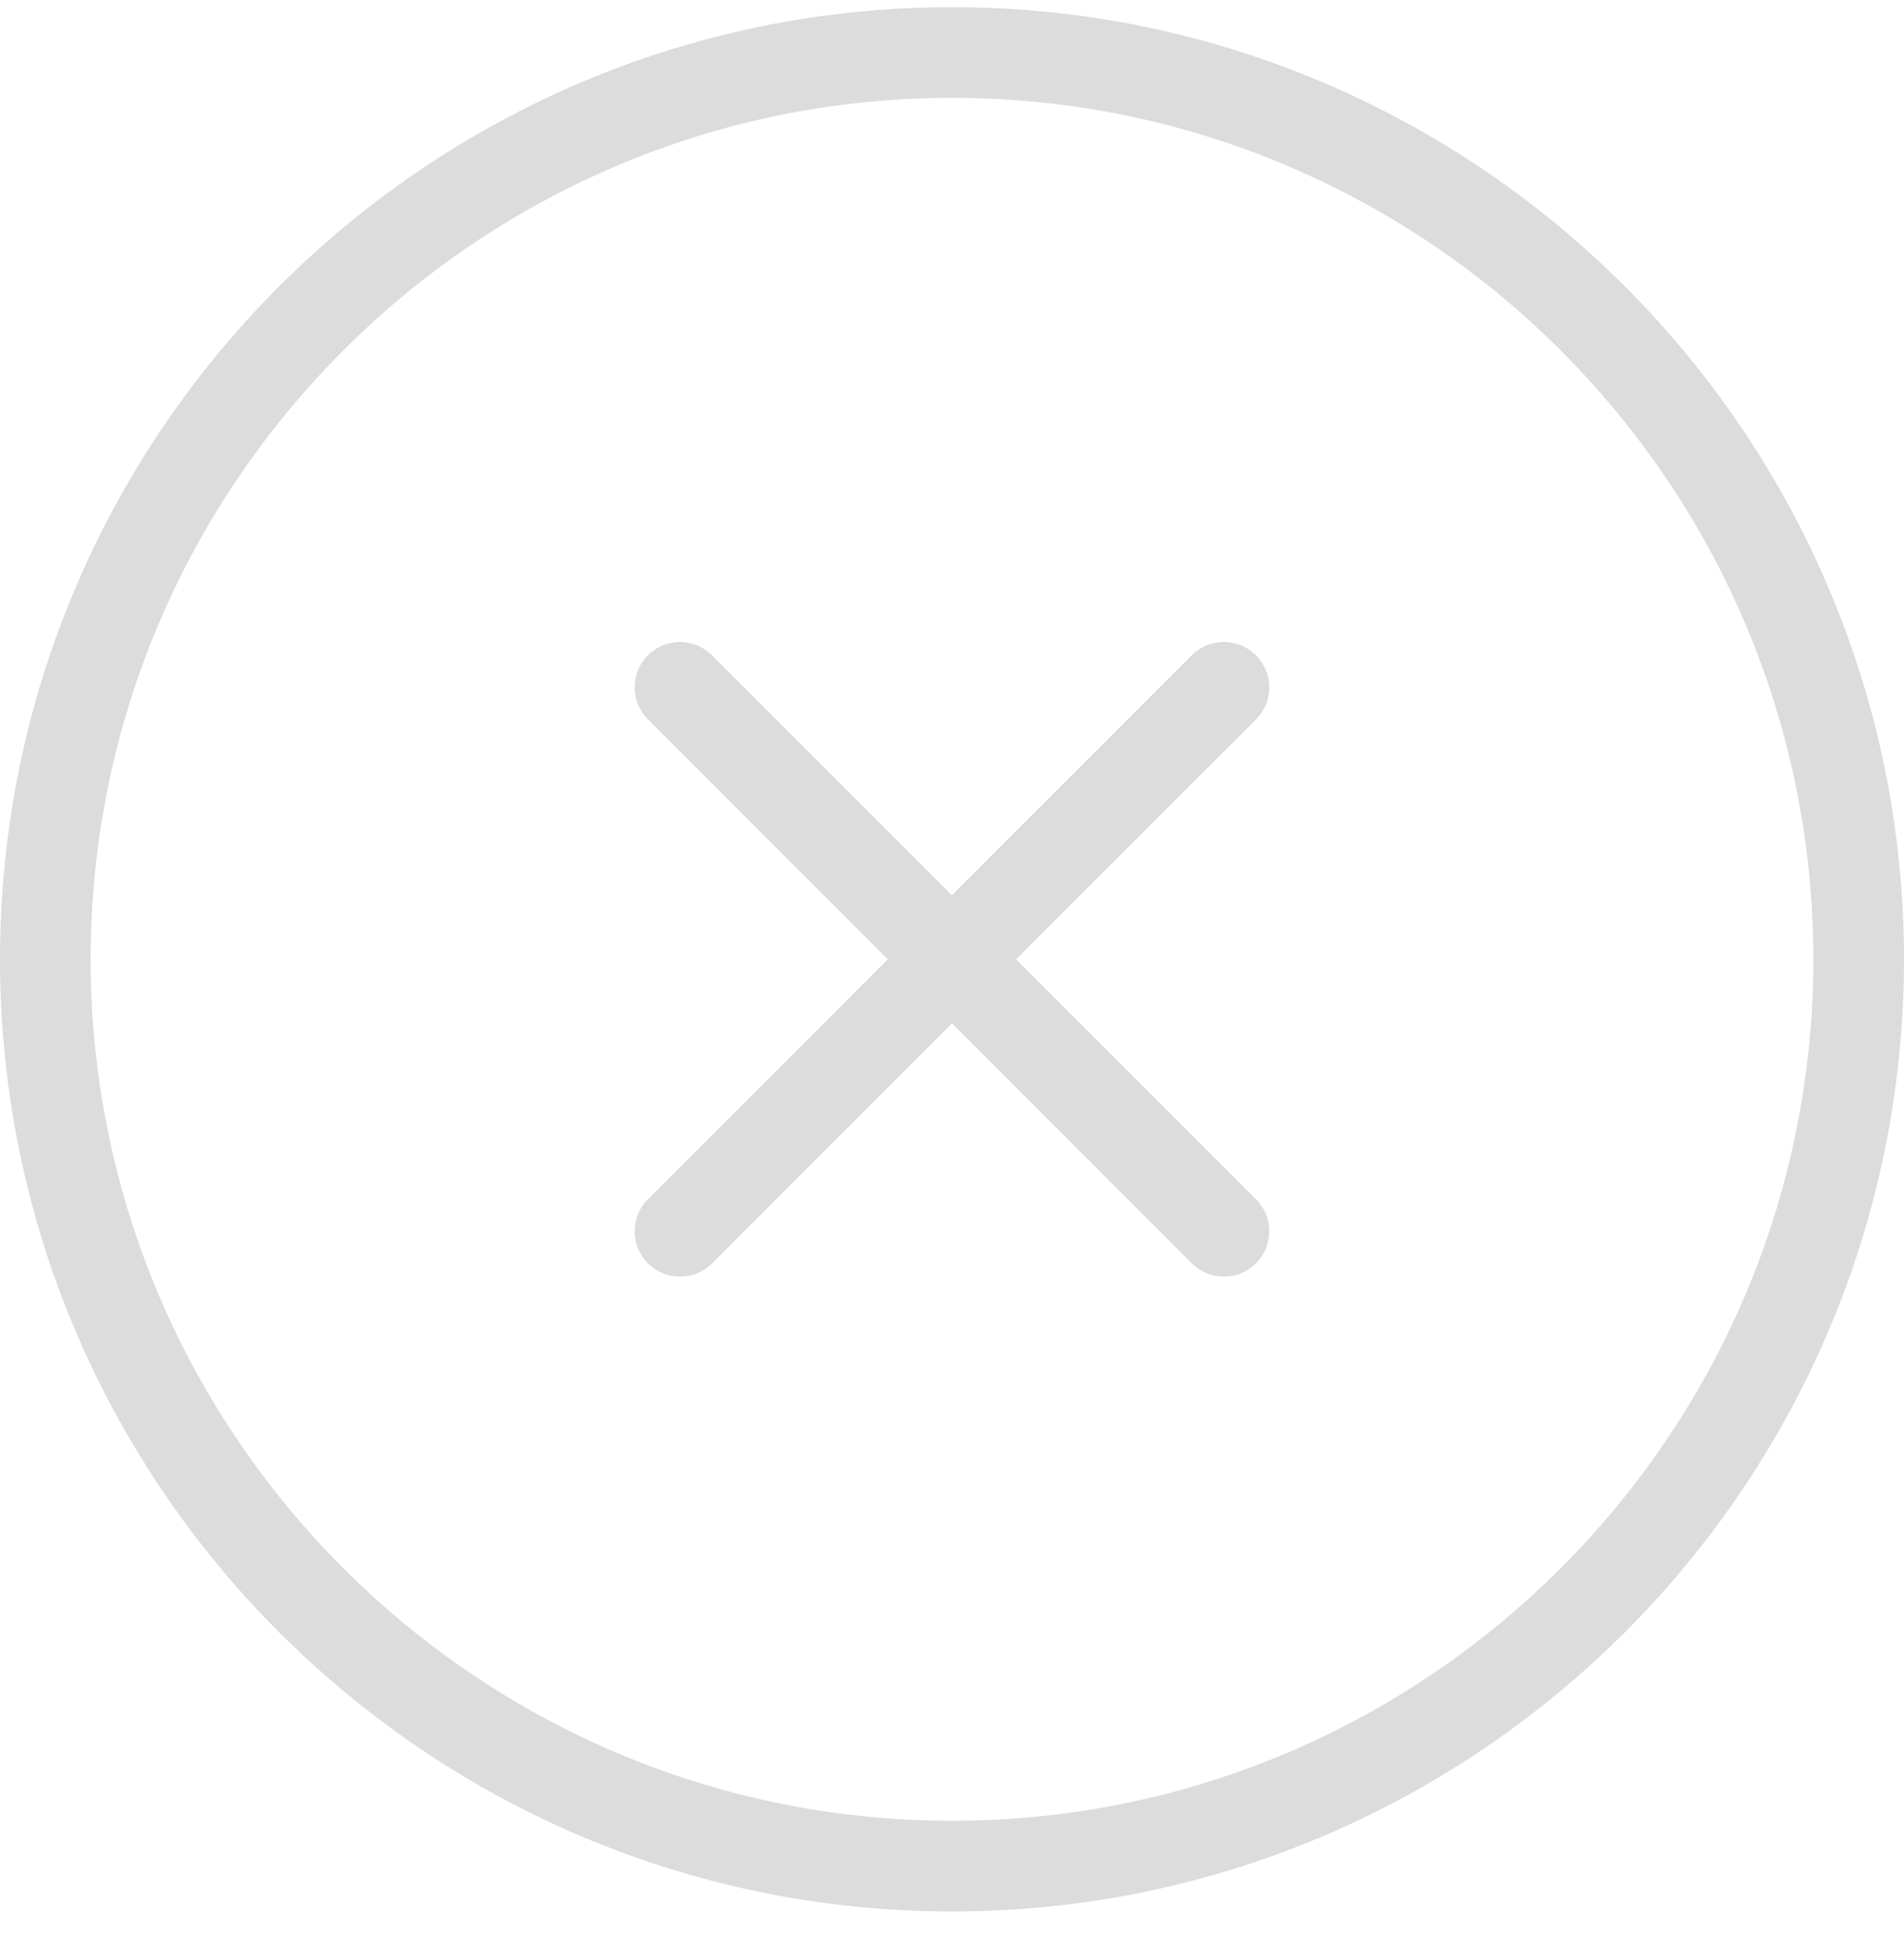 <svg width="42" height="43" viewBox="0 0 42 43" fill="none" xmlns="http://www.w3.org/2000/svg">
<path d="M21 0.158C9.42 0.158 0 9.578 0 21.158C0 32.738 9.42 42.158 21 42.158C32.58 42.158 42 32.738 42 21.158C42 9.578 32.58 0.158 21 0.158ZM21 40.158C10.524 40.158 2 31.634 2 21.158C2 10.682 10.524 2.158 21 2.158C31.476 2.158 40 10.682 40 21.158C40 31.634 31.476 40.158 21 40.158ZM27.708 15.866L22.414 21.158L27.706 26.45C28.096 26.84 28.096 27.474 27.706 27.864C27.51 28.06 27.254 28.156 26.998 28.156C26.742 28.156 26.486 28.058 26.29 27.864L21 22.572L15.708 27.864C15.512 28.06 15.256 28.156 15 28.156C14.744 28.156 14.488 28.058 14.292 27.864C13.902 27.474 13.902 26.84 14.292 26.45L19.584 21.158L14.292 15.866C13.902 15.476 13.902 14.842 14.292 14.452C14.682 14.062 15.316 14.062 15.706 14.452L20.998 19.744L26.29 14.452C26.68 14.062 27.314 14.062 27.704 14.452C28.094 14.842 28.098 15.474 27.708 15.866Z" fill="#141416" fill-opacity="0.15"/>
</svg>
